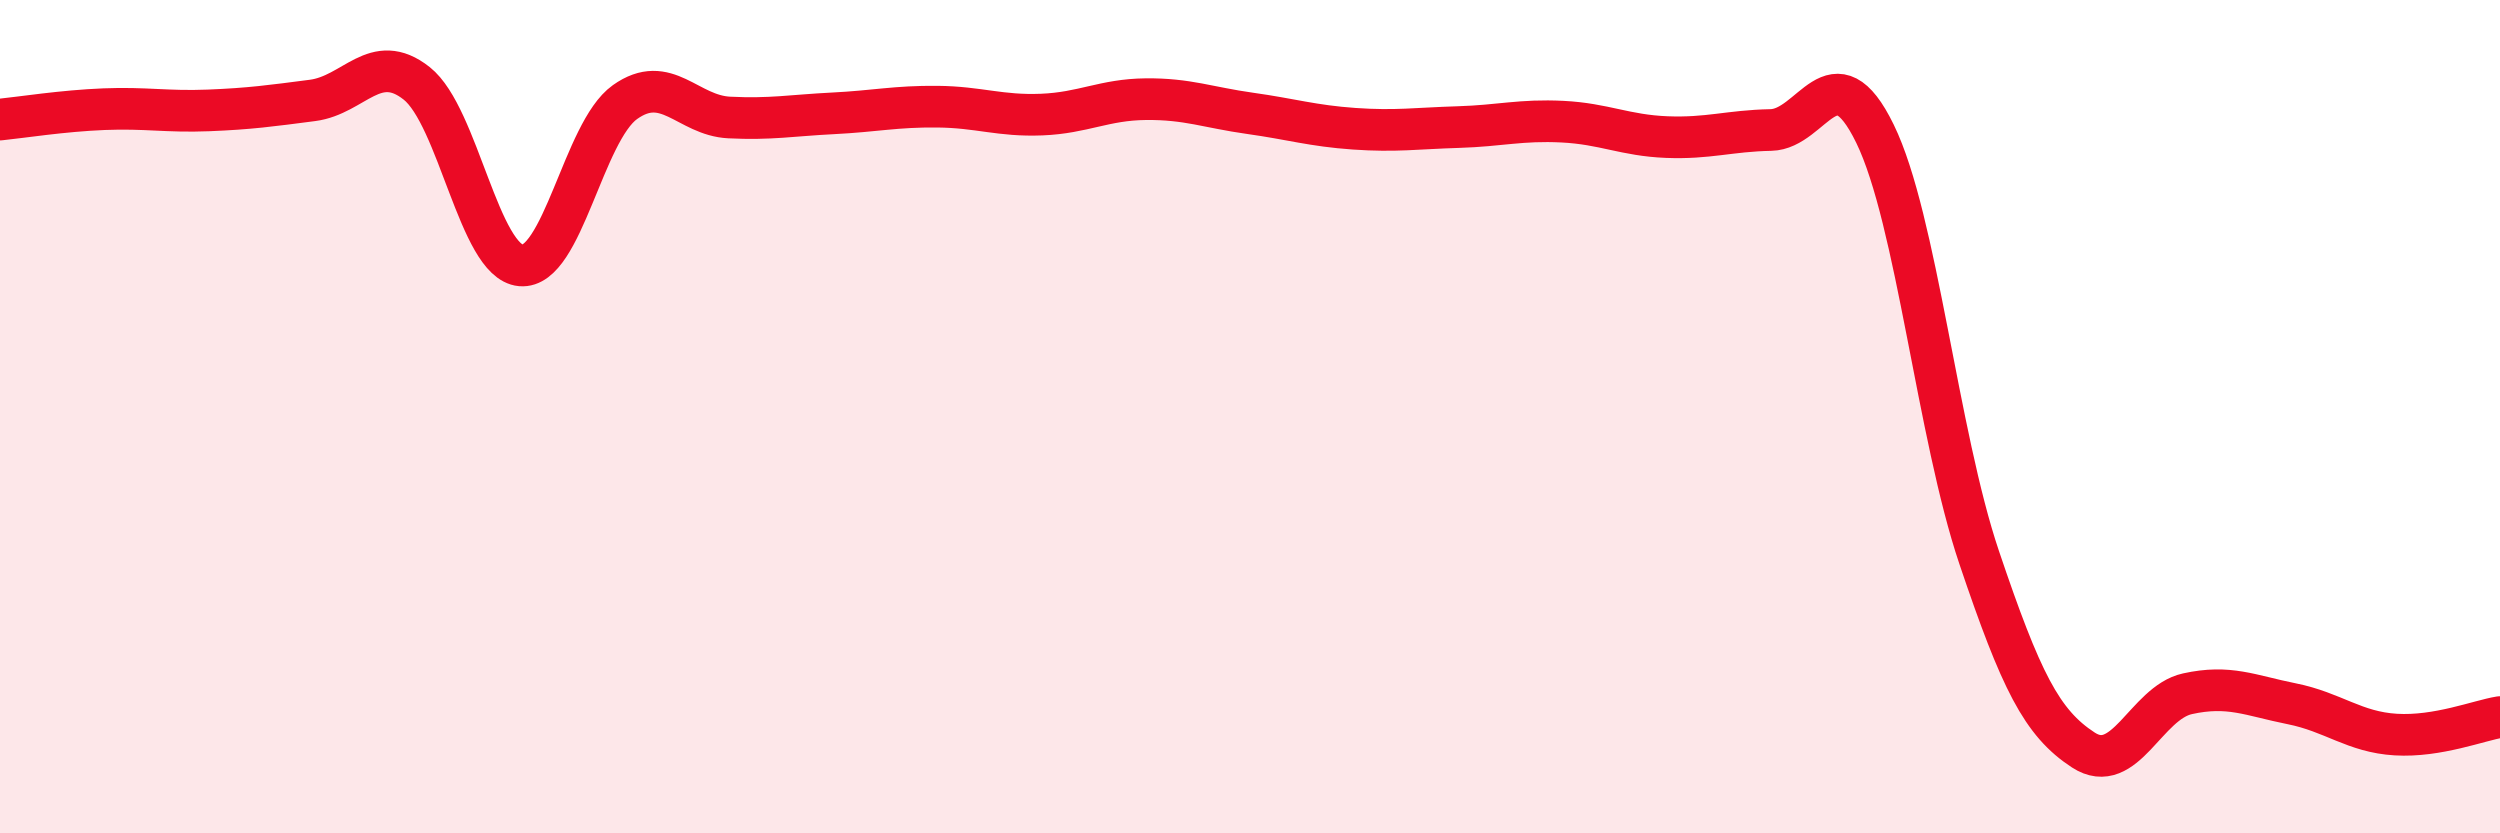 
    <svg width="60" height="20" viewBox="0 0 60 20" xmlns="http://www.w3.org/2000/svg">
      <path
        d="M 0,2.87 C 0.5,2.82 1.5,2.66 2.5,2.62 C 3.5,2.58 4,2.69 5,2.65 C 6,2.61 6.5,2.54 7.5,2.41 C 8.5,2.28 9,1.21 10,2 C 11,2.79 11.5,6.28 12.5,6.37 C 13.5,6.46 14,3.16 15,2.45 C 16,1.74 16.5,2.77 17.5,2.82 C 18.5,2.87 19,2.77 20,2.72 C 21,2.67 21.5,2.55 22.5,2.56 C 23.5,2.57 24,2.79 25,2.75 C 26,2.71 26.5,2.39 27.5,2.38 C 28.5,2.37 29,2.58 30,2.72 C 31,2.86 31.5,3.02 32.5,3.09 C 33.5,3.16 34,3.08 35,3.05 C 36,3.02 36.5,2.87 37.5,2.92 C 38.5,2.97 39,3.25 40,3.29 C 41,3.33 41.5,3.14 42.5,3.12 C 43.5,3.1 44,1.16 45,3.21 C 46,5.26 46.5,10.42 47.5,13.38 C 48.5,16.34 49,17.35 50,18 C 51,18.65 51.5,16.87 52.5,16.65 C 53.5,16.43 54,16.69 55,16.89 C 56,17.09 56.5,17.57 57.5,17.63 C 58.5,17.69 59.5,17.29 60,17.21L60 20L0 20Z"
        fill="#EB0A25"
        opacity="0.1"
        stroke-linecap="round"
        stroke-linejoin="round"
      />
      <path
        d="M 0,2.87 C 0.5,2.82 1.5,2.66 2.5,2.62 C 3.5,2.58 4,2.69 5,2.65 C 6,2.61 6.5,2.54 7.5,2.41 C 8.5,2.28 9,1.21 10,2 C 11,2.79 11.5,6.28 12.5,6.37 C 13.5,6.46 14,3.16 15,2.45 C 16,1.74 16.5,2.77 17.5,2.82 C 18.5,2.87 19,2.77 20,2.72 C 21,2.67 21.5,2.55 22.5,2.56 C 23.5,2.57 24,2.79 25,2.75 C 26,2.71 26.5,2.39 27.5,2.38 C 28.5,2.37 29,2.58 30,2.72 C 31,2.86 31.5,3.02 32.5,3.09 C 33.5,3.16 34,3.08 35,3.05 C 36,3.02 36.5,2.87 37.5,2.92 C 38.5,2.97 39,3.25 40,3.29 C 41,3.33 41.5,3.14 42.5,3.12 C 43.5,3.1 44,1.16 45,3.21 C 46,5.26 46.5,10.42 47.5,13.38 C 48.5,16.34 49,17.35 50,18 C 51,18.65 51.5,16.87 52.5,16.65 C 53.5,16.43 54,16.69 55,16.89 C 56,17.09 56.5,17.57 57.5,17.63 C 58.5,17.69 59.5,17.29 60,17.21"
        stroke="#EB0A25"
        stroke-width="1"
        fill="none"
        stroke-linecap="round"
        stroke-linejoin="round"
      />
    </svg>
  